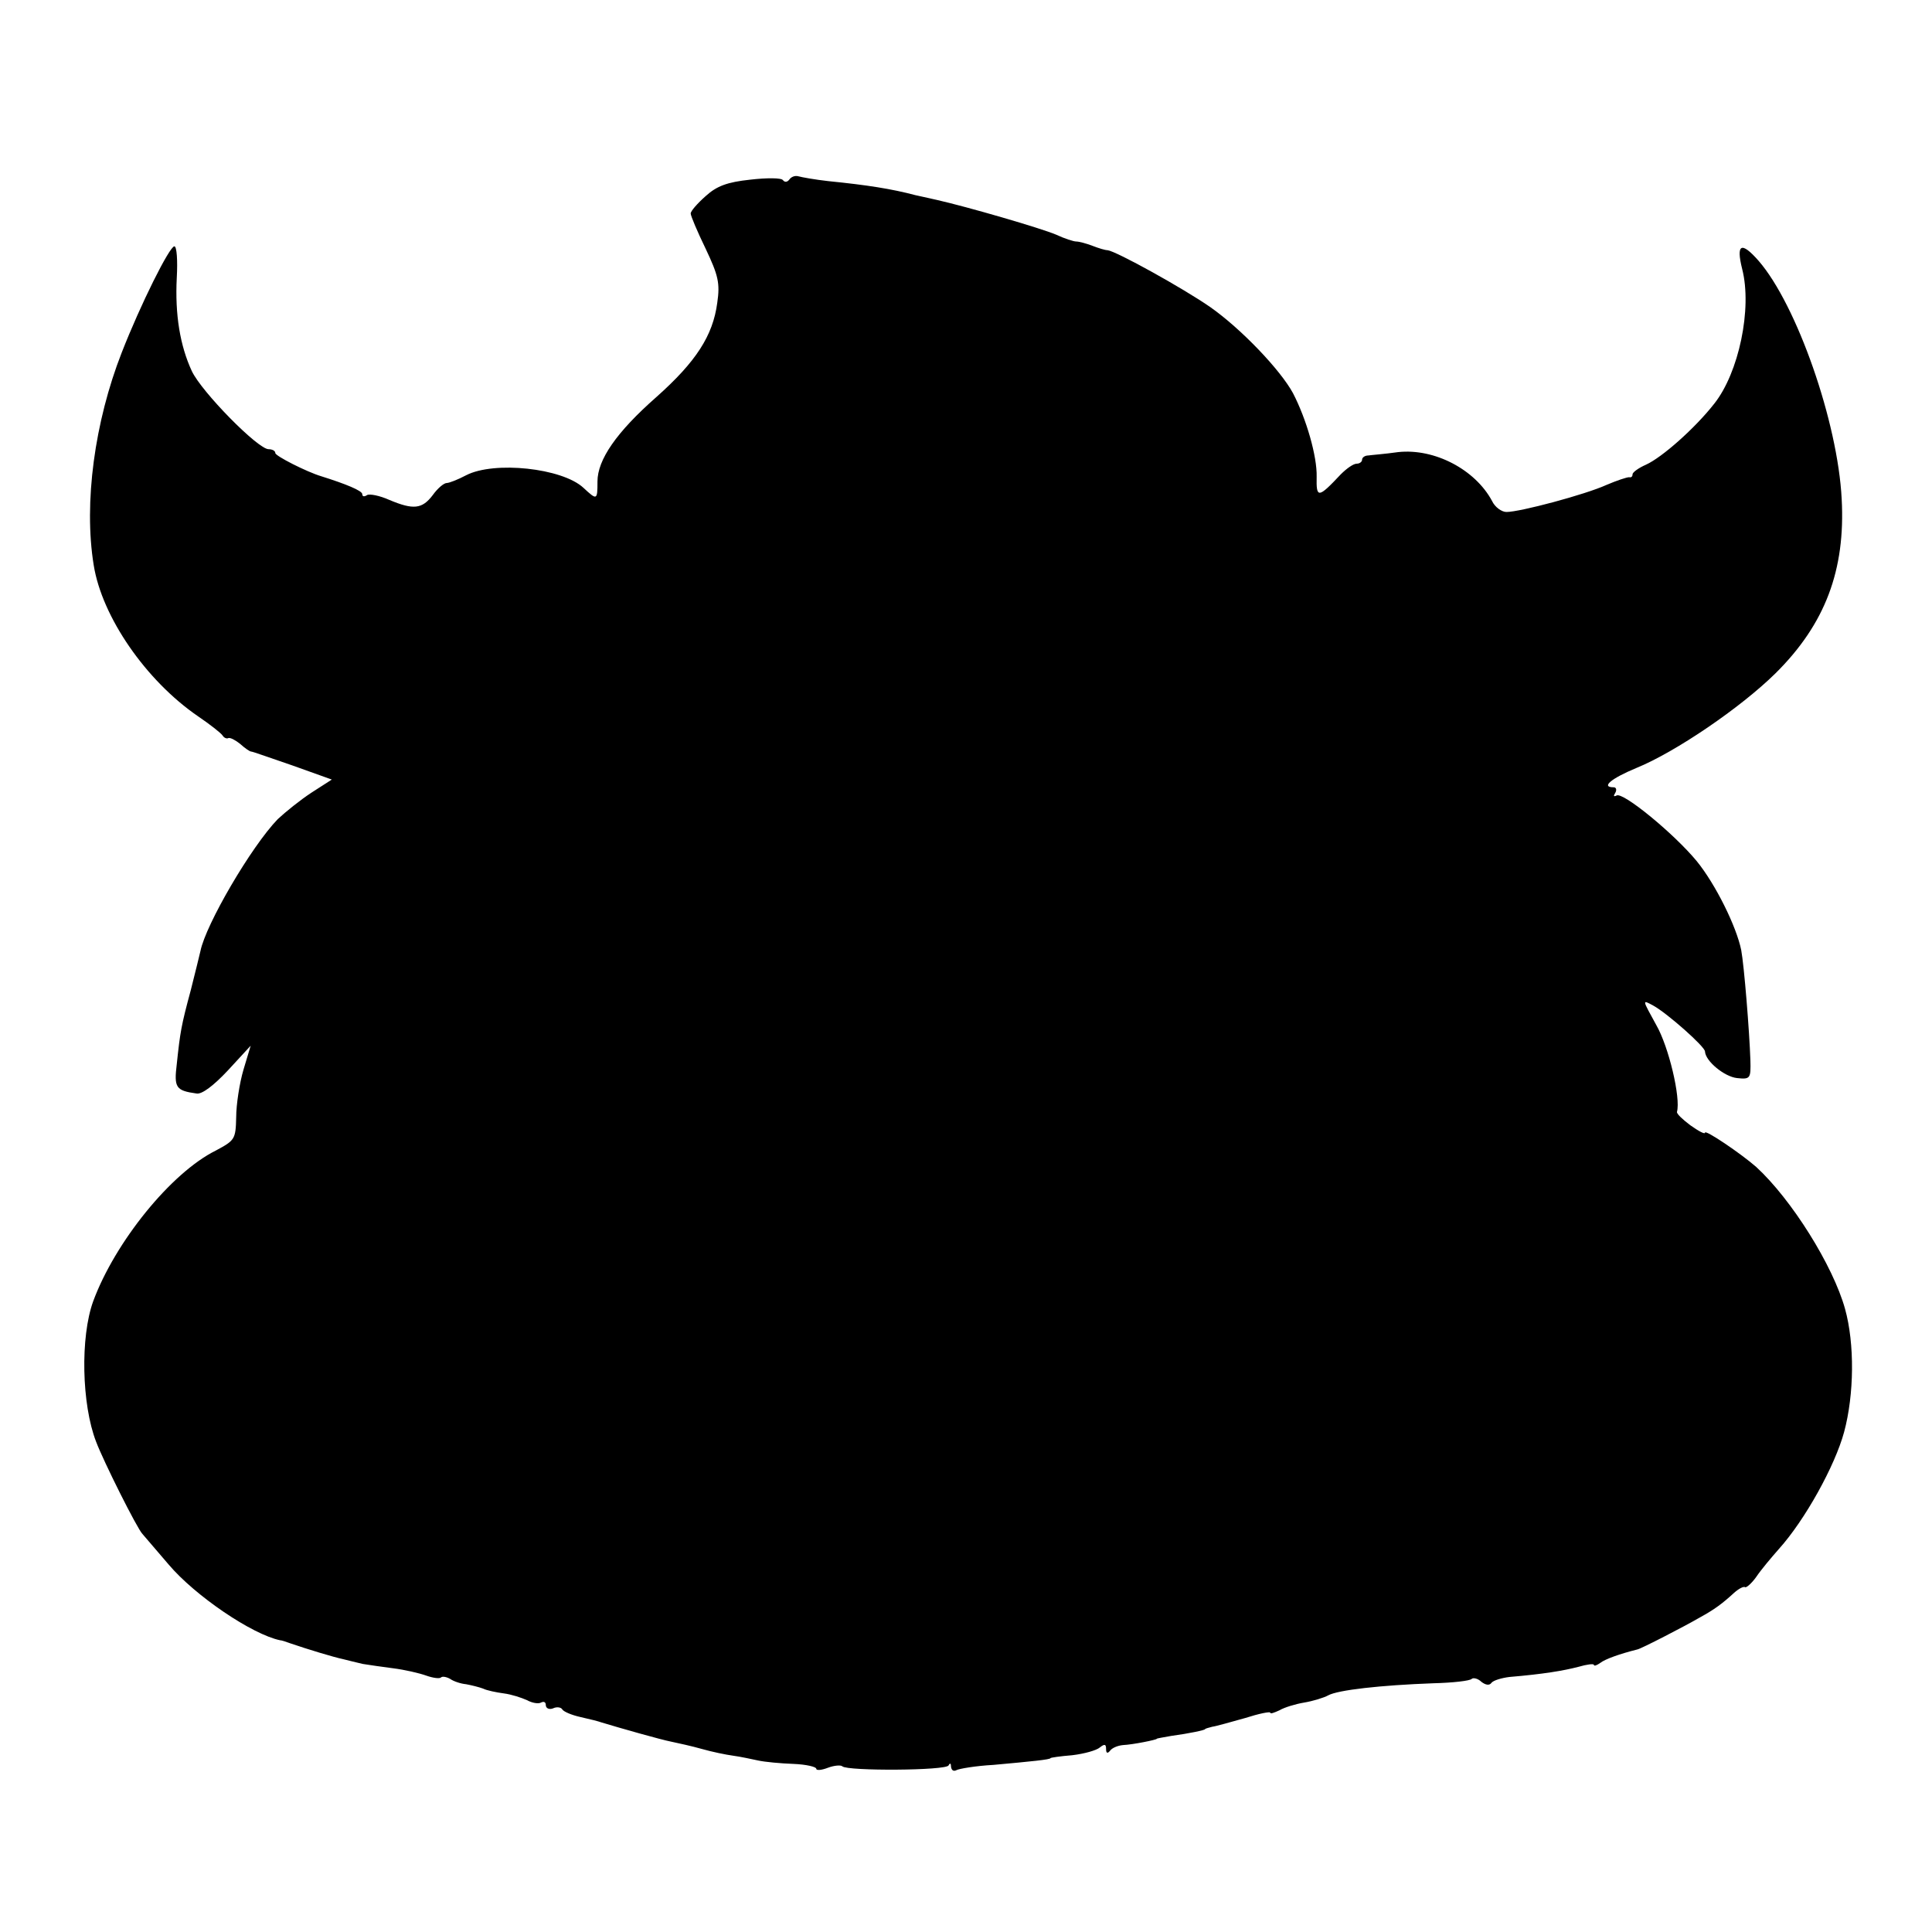 <svg version="1" xmlns="http://www.w3.org/2000/svg" width="533.333" height="533.333" viewBox="0 0 400 400"><path d="M155.3 37.2c-4.7.5-6.9 1.3-9.2 3.4-1.7 1.5-3.1 3.1-3.1 3.6s1.4 3.8 3.1 7.3c2.6 5.5 3 7.1 2.4 11.2-.9 6.8-4.4 12.2-12.6 19.5-8.3 7.3-12.2 13-12.2 17.5 0 3.9-.1 3.9-2.9 1.3-4.4-4.1-18.5-5.6-24.3-2.6-1.7.9-3.5 1.6-4 1.6-.6 0-1.9 1.1-2.9 2.5-2.2 2.9-4 3.1-9 1-2-.9-4.1-1.3-4.6-1-.6.4-1 .3-1-.2 0-.7-3.4-2.1-8.5-3.7-3-.9-9.5-4.2-9.5-4.8 0-.5-.7-.8-1.4-.8-2.2 0-13.9-11.9-15.9-16.2-2.4-5.2-3.5-11.6-3.1-19.3.2-3.6 0-6.5-.5-6.5-1 0-7 12-10.9 22-5.6 14.3-7.9 31.1-5.8 44 1.7 10.7 10.8 23.9 21.6 31.3 2.5 1.7 4.8 3.5 5.1 4 .3.5.9.7 1.2.5.4-.1 1.4.4 2.4 1.2 1 .9 2 1.6 2.3 1.6.3 0 4.2 1.4 8.6 2.9l8.1 2.9-4.2 2.7c-2.3 1.5-5.4 4-7 5.5-5.5 5.7-14.9 21.8-16 27.3-.2.9-1.1 4.5-2 8.1-2 7.4-2.2 8.7-2.9 15.3-.6 4.9-.2 5.5 4.1 6.1 1.1.2 3.5-1.6 6.5-4.8l4.7-5.1-1.5 5c-.8 2.7-1.5 7.2-1.5 9.8-.1 4.6-.3 4.8-4.2 6.9-9.3 4.6-20.9 19-25.4 31.2-2.7 7.4-2.4 21.4.6 29.1 1.5 4 8.5 18 9.6 19.1.5.6 3 3.5 5.4 6.3 5.5 6.5 17.3 14.5 23.1 15.7.3 0 1.2.3 2 .6 3.8 1.3 9.1 2.9 11 3.3 1.1.3 2.9.7 4.1 1 1.2.2 4 .6 6.3.9 2.4.3 5.4 1 6.8 1.5 1.4.5 2.8.7 3.1.4.3-.3 1.2-.1 1.9.3.7.5 2.2 1 3.3 1.1 1.1.2 2.7.6 3.5.9.8.4 2.8.8 4.3 1 1.6.2 3.7.9 4.8 1.4 1.1.6 2.4.8 2.9.5.6-.3 1-.1 1 .5 0 .7.7 1 1.5.7.8-.4 1.7-.2 1.9.2.3.5 2 1.2 3.8 1.6 1.8.4 3.8.9 4.3 1.1 3.6 1.1 12.4 3.6 14.5 4 1.4.3 4.2.9 6.3 1.5 2.1.6 5 1.2 6.5 1.4 1.5.2 3.8.7 5.2 1 1.4.3 4.6.6 7.3.7 2.6.1 4.7.6 4.7 1s1.1.3 2.4-.2c1.3-.5 2.7-.6 3-.3 1 1 21.6.9 22-.2.3-.6.5-.4.5.3.1.7.5 1 1.1.7.5-.3 4-.9 7.7-1.1 7.7-.7 11.8-1.1 11.8-1.4 0-.1 2-.4 4.5-.6 2.5-.3 5-1 5.7-1.6 1-.8 1.3-.7 1.3.3 0 .9.3 1 .8.4.4-.6 1.6-1.1 2.7-1.2 2.1-.1 7-1.1 7-1.3 0-.1 1.4-.3 3-.6 3.7-.5 7-1.2 7-1.4 0-.1.7-.3 1.5-.5.8-.1 3.9-1 6.8-1.8 2.8-.9 5.2-1.4 5.2-1.1 0 .3.8 0 1.9-.5 1-.6 3.3-1.3 5.1-1.6 1.8-.3 4.1-1 5-1.5 2-1.1 10.8-2.1 21.8-2.5 4-.1 7.5-.5 7.9-.9.3-.3 1.3-.1 2 .6.9.7 1.7.8 2.1.2.4-.5 2.1-1 3.7-1.2 7.1-.6 11.2-1.3 14.3-2.1 1.7-.5 3.2-.7 3.2-.4 0 .3.6.1 1.3-.4 1-.8 4.1-1.9 7.7-2.8.7-.1 10-4.9 12.9-6.6 3.1-1.7 4.7-2.9 7.1-5.1 1-.9 2-1.4 2.3-1.2.2.2 1.3-.7 2.3-2.1 1-1.5 3.2-4.1 4.7-5.8 5.4-6 11.6-17.2 13.5-24.2 2.1-7.8 2.2-18.3.2-25.5-2.5-9-11.1-22.7-18.4-29.4-3.2-2.8-10.6-7.8-10.6-7.1 0 .4-1.3-.3-3-1.5-1.6-1.2-2.9-2.4-2.8-2.8.8-2.9-1.7-13.5-4.3-18-2.9-5.3-3-5.3-.6-4 2.9 1.6 10.7 8.5 10.7 9.5.1 2 4 5.2 6.6 5.5 2.8.3 2.9.1 2.8-3.7-.2-6-1.3-19.6-1.9-22.8-1-4.9-5.3-13.6-9.2-18.4-4.7-5.7-15.3-14.4-16.6-13.6-.6.3-.7.1-.3-.5.4-.7.2-1.2-.3-1.2-2.7 0-.6-1.8 4.7-4 8.1-3.3 21.6-12.5 28.8-19.6 10.3-10.2 14.5-21.4 13.7-36.1-.8-15.9-9.3-40.2-17.2-49.3-3.6-4.1-4.7-3.5-3.4 1.7 2.1 8.2-.7 21.5-5.8 27.9-4 5.1-10.8 11.1-14.1 12.6-1.6.7-2.8 1.6-2.8 2 0 .5-.3.7-.7.6-.5 0-2.6.7-4.7 1.6-4.4 2-17.9 5.6-20.7 5.6-1 0-2.4-1-3-2.3-3.5-6.5-11.9-10.9-19.4-10.1-2.8.4-5.6.6-6.2.7-.7 0-1.3.4-1.3.9 0 .4-.5.8-1.1.8-.7 0-2.1 1-3.3 2.2-4.7 5-5.1 5-5 .5.1-4.2-2.1-11.9-4.9-17.3-2.6-4.8-10.7-13.3-17.1-17.8-5.6-3.9-19.5-11.6-21.3-11.8-.5 0-1.8-.4-3.1-.9s-2.8-.9-3.4-.9c-.5 0-2.4-.6-4.1-1.4-3.3-1.4-18.5-5.8-24.7-7.2-1.9-.4-3.9-.9-4.5-1-4.9-1.3-10-2.1-18-2.9-2.7-.3-5.5-.8-6.2-1-.7-.2-1.5.1-1.9.7-.4.5-.9.6-1.3.1-.3-.5-3.4-.5-6.8-.1z"/></svg>